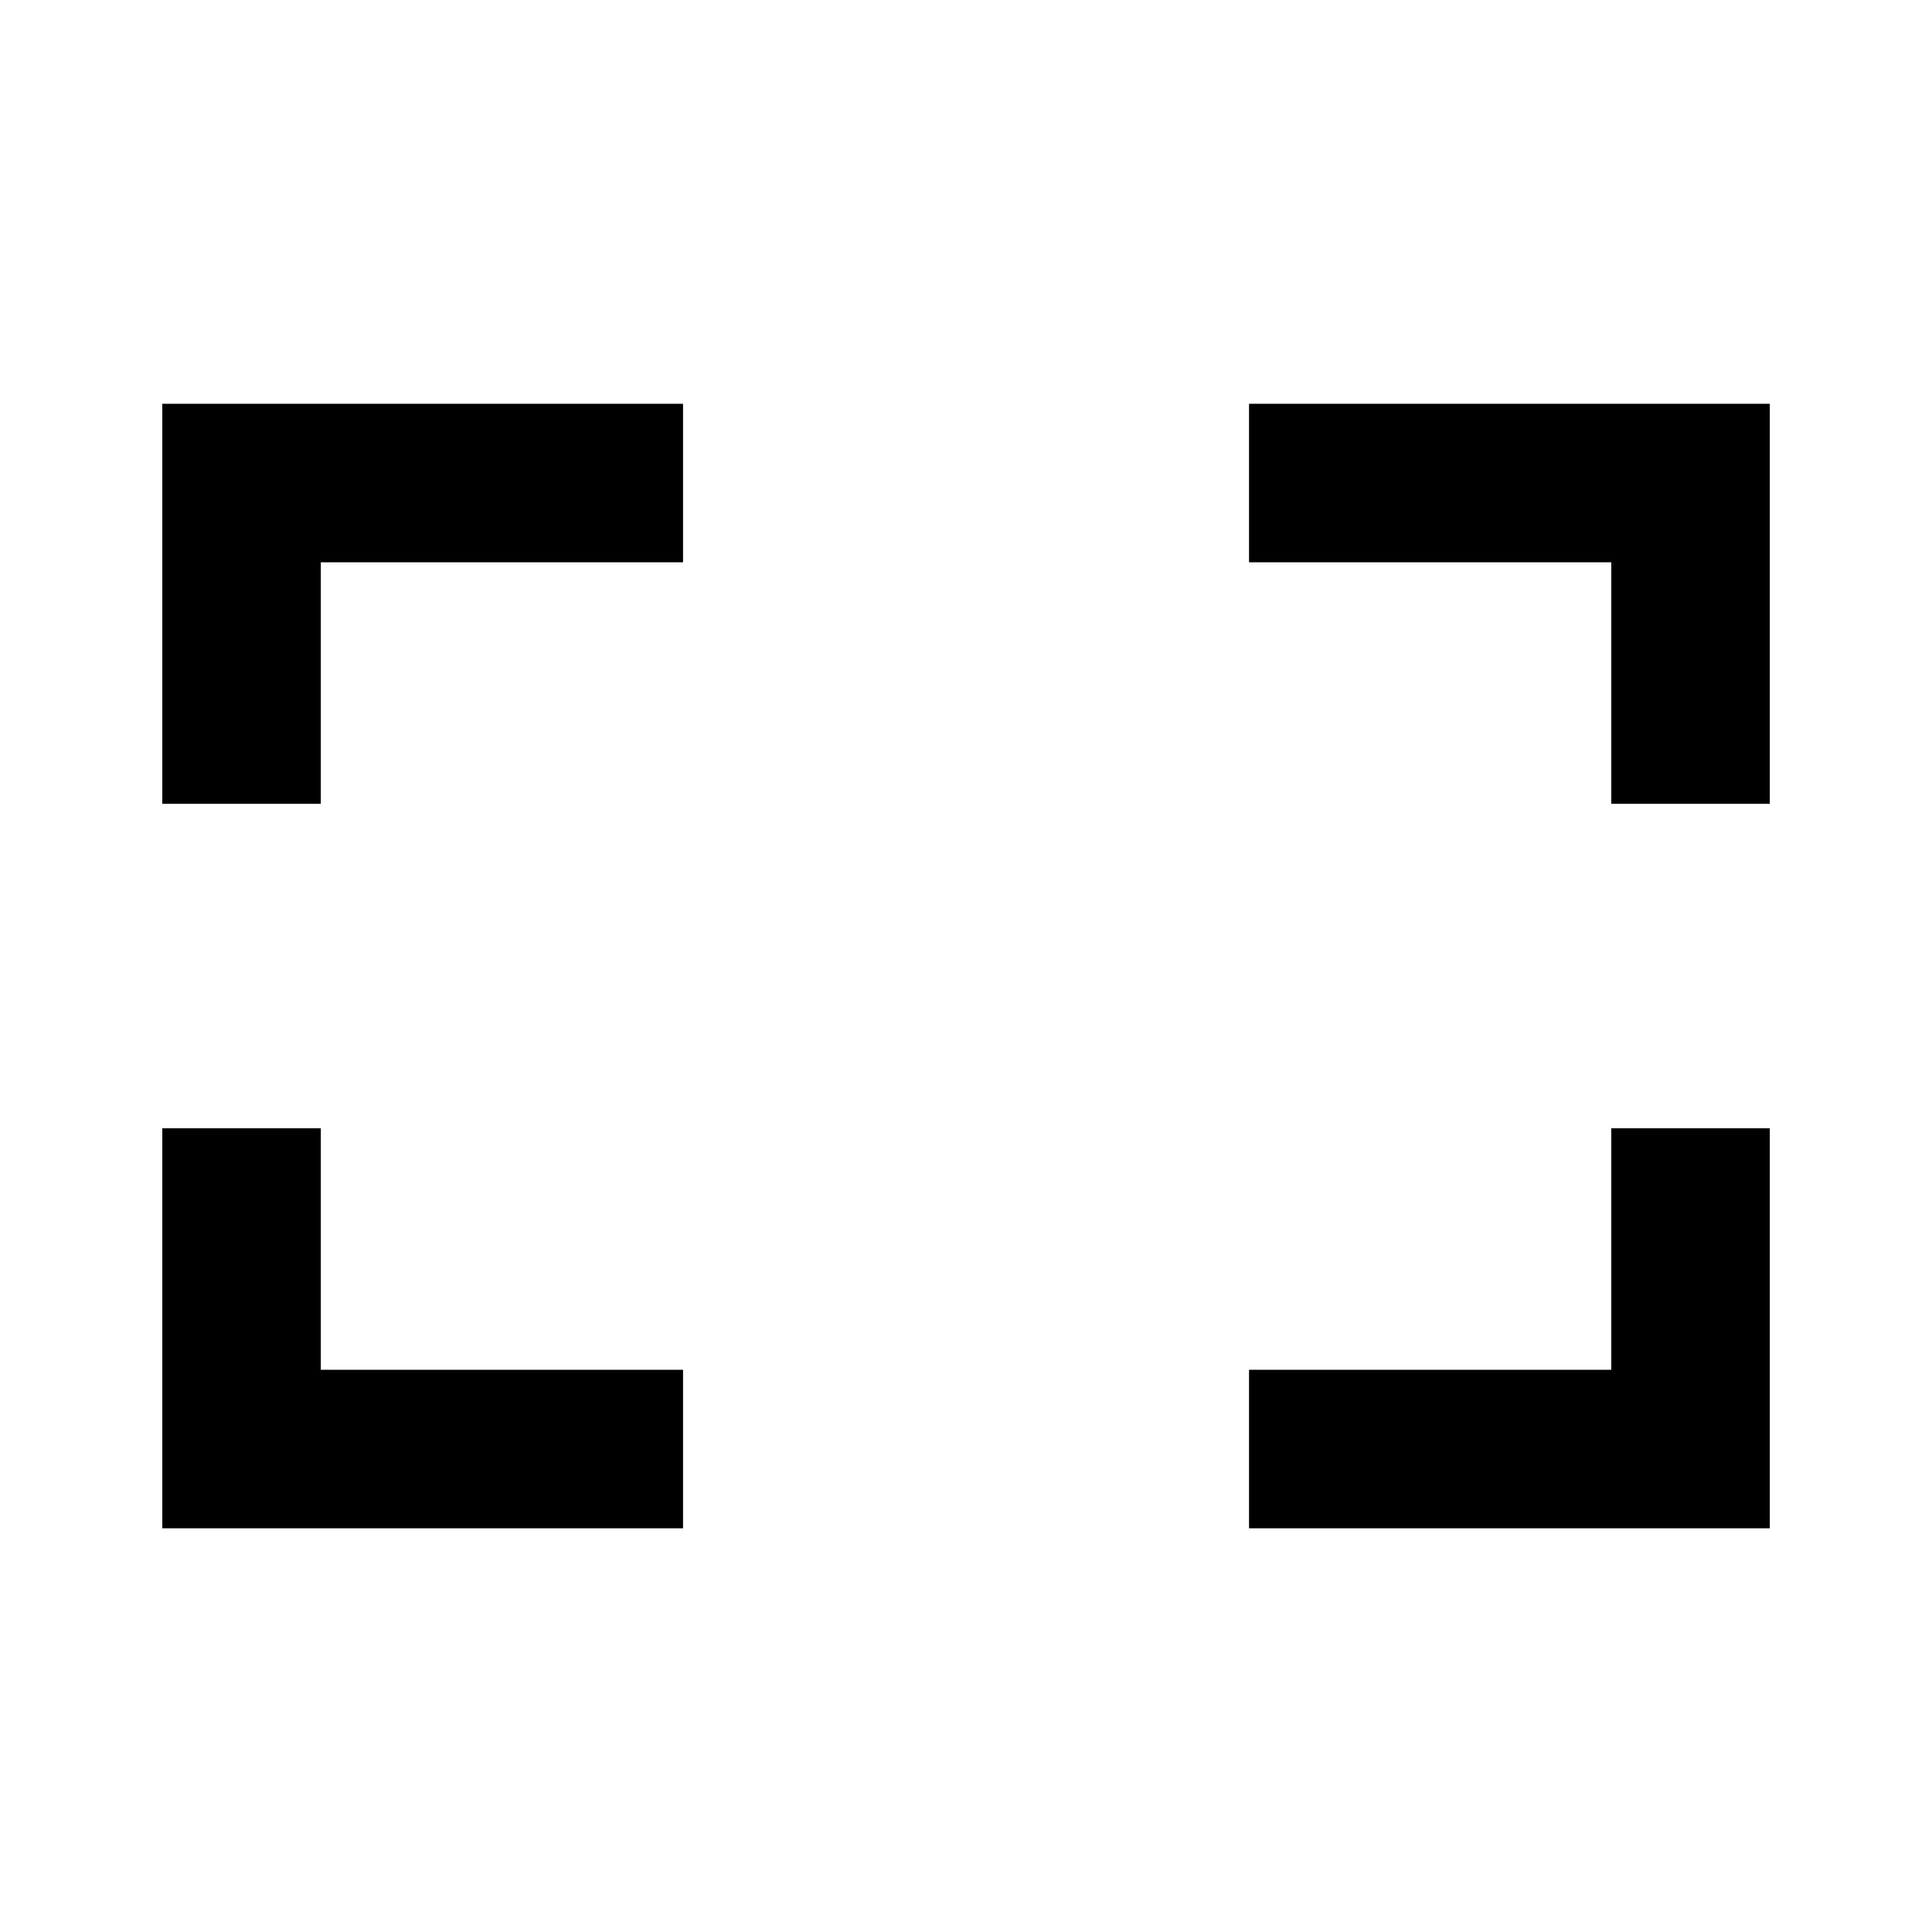 <?xml version="1.0" encoding="UTF-8" standalone="no"?>
<!-- Generated by IcoMoon.io -->

<svg
   xmlns:dc="http://purl.org/dc/elements/1.1/"
   xmlns:cc="http://creativecommons.org/ns#"
   xmlns:rdf="http://www.w3.org/1999/02/22-rdf-syntax-ns#"
   xmlns:svg="http://www.w3.org/2000/svg"
   xmlns="http://www.w3.org/2000/svg"
   xmlns:sodipodi="http://sodipodi.sourceforge.net/DTD/sodipodi-0.dtd"
   xmlns:inkscape="http://www.inkscape.org/namespaces/inkscape"
   version="1.1"
   width="24"
   height="24"
   viewBox="0 0 24 24"
   id="svg6"
   sodipodi:docname="full-frame_24.svg"
   inkscape:version="0.92.4 (5da689c313, 2019-01-14)">
  <defs
     id="defs10" />
  <sodipodi:namedview
     pagecolor="#ffffff"
     bordercolor="#666666"
     borderopacity="1"
     objecttolerance="10"
     gridtolerance="10"
     guidetolerance="10"
     inkscape:pageopacity="0"
     inkscape:pageshadow="2"
     inkscape:window-width="1280"
     inkscape:window-height="971"
     id="namedview8"
     showgrid="false"
     inkscape:zoom="16"
     inkscape:cx="15.611845"
     inkscape:cy="15.864852"
     inkscape:window-x="1272"
     inkscape:window-y="-6"
     inkscape:window-maximized="1"
     inkscape:current-layer="svg6"
     inkscape:snap-object-midpoints="true"
     inkscape:snap-bbox="true"
     fit-margin-top="-0.1" />
  <title
     id="title2">full-screen</title>
  <path
     d="m 15.516,5.016 h 6.469 v 4.969 h -1.969 v -3 h -4.5 z m 4.5,12 v -3 h 1.969 v 4.969 h -6.469 v -1.969 z m -18,-7.031 v -4.969 h 6.469 v 1.969 h -4.5 v 3 z m 1.969,4.031 v 3 h 4.5 v 1.969 h -6.469 v -4.969 z"
     id="path4"
     inkscape:connector-curvature="0"
     sodipodi:nodetypes="cccccccccccccccccccccccccccc"
     style="stroke-width:0.75" />
</svg>
